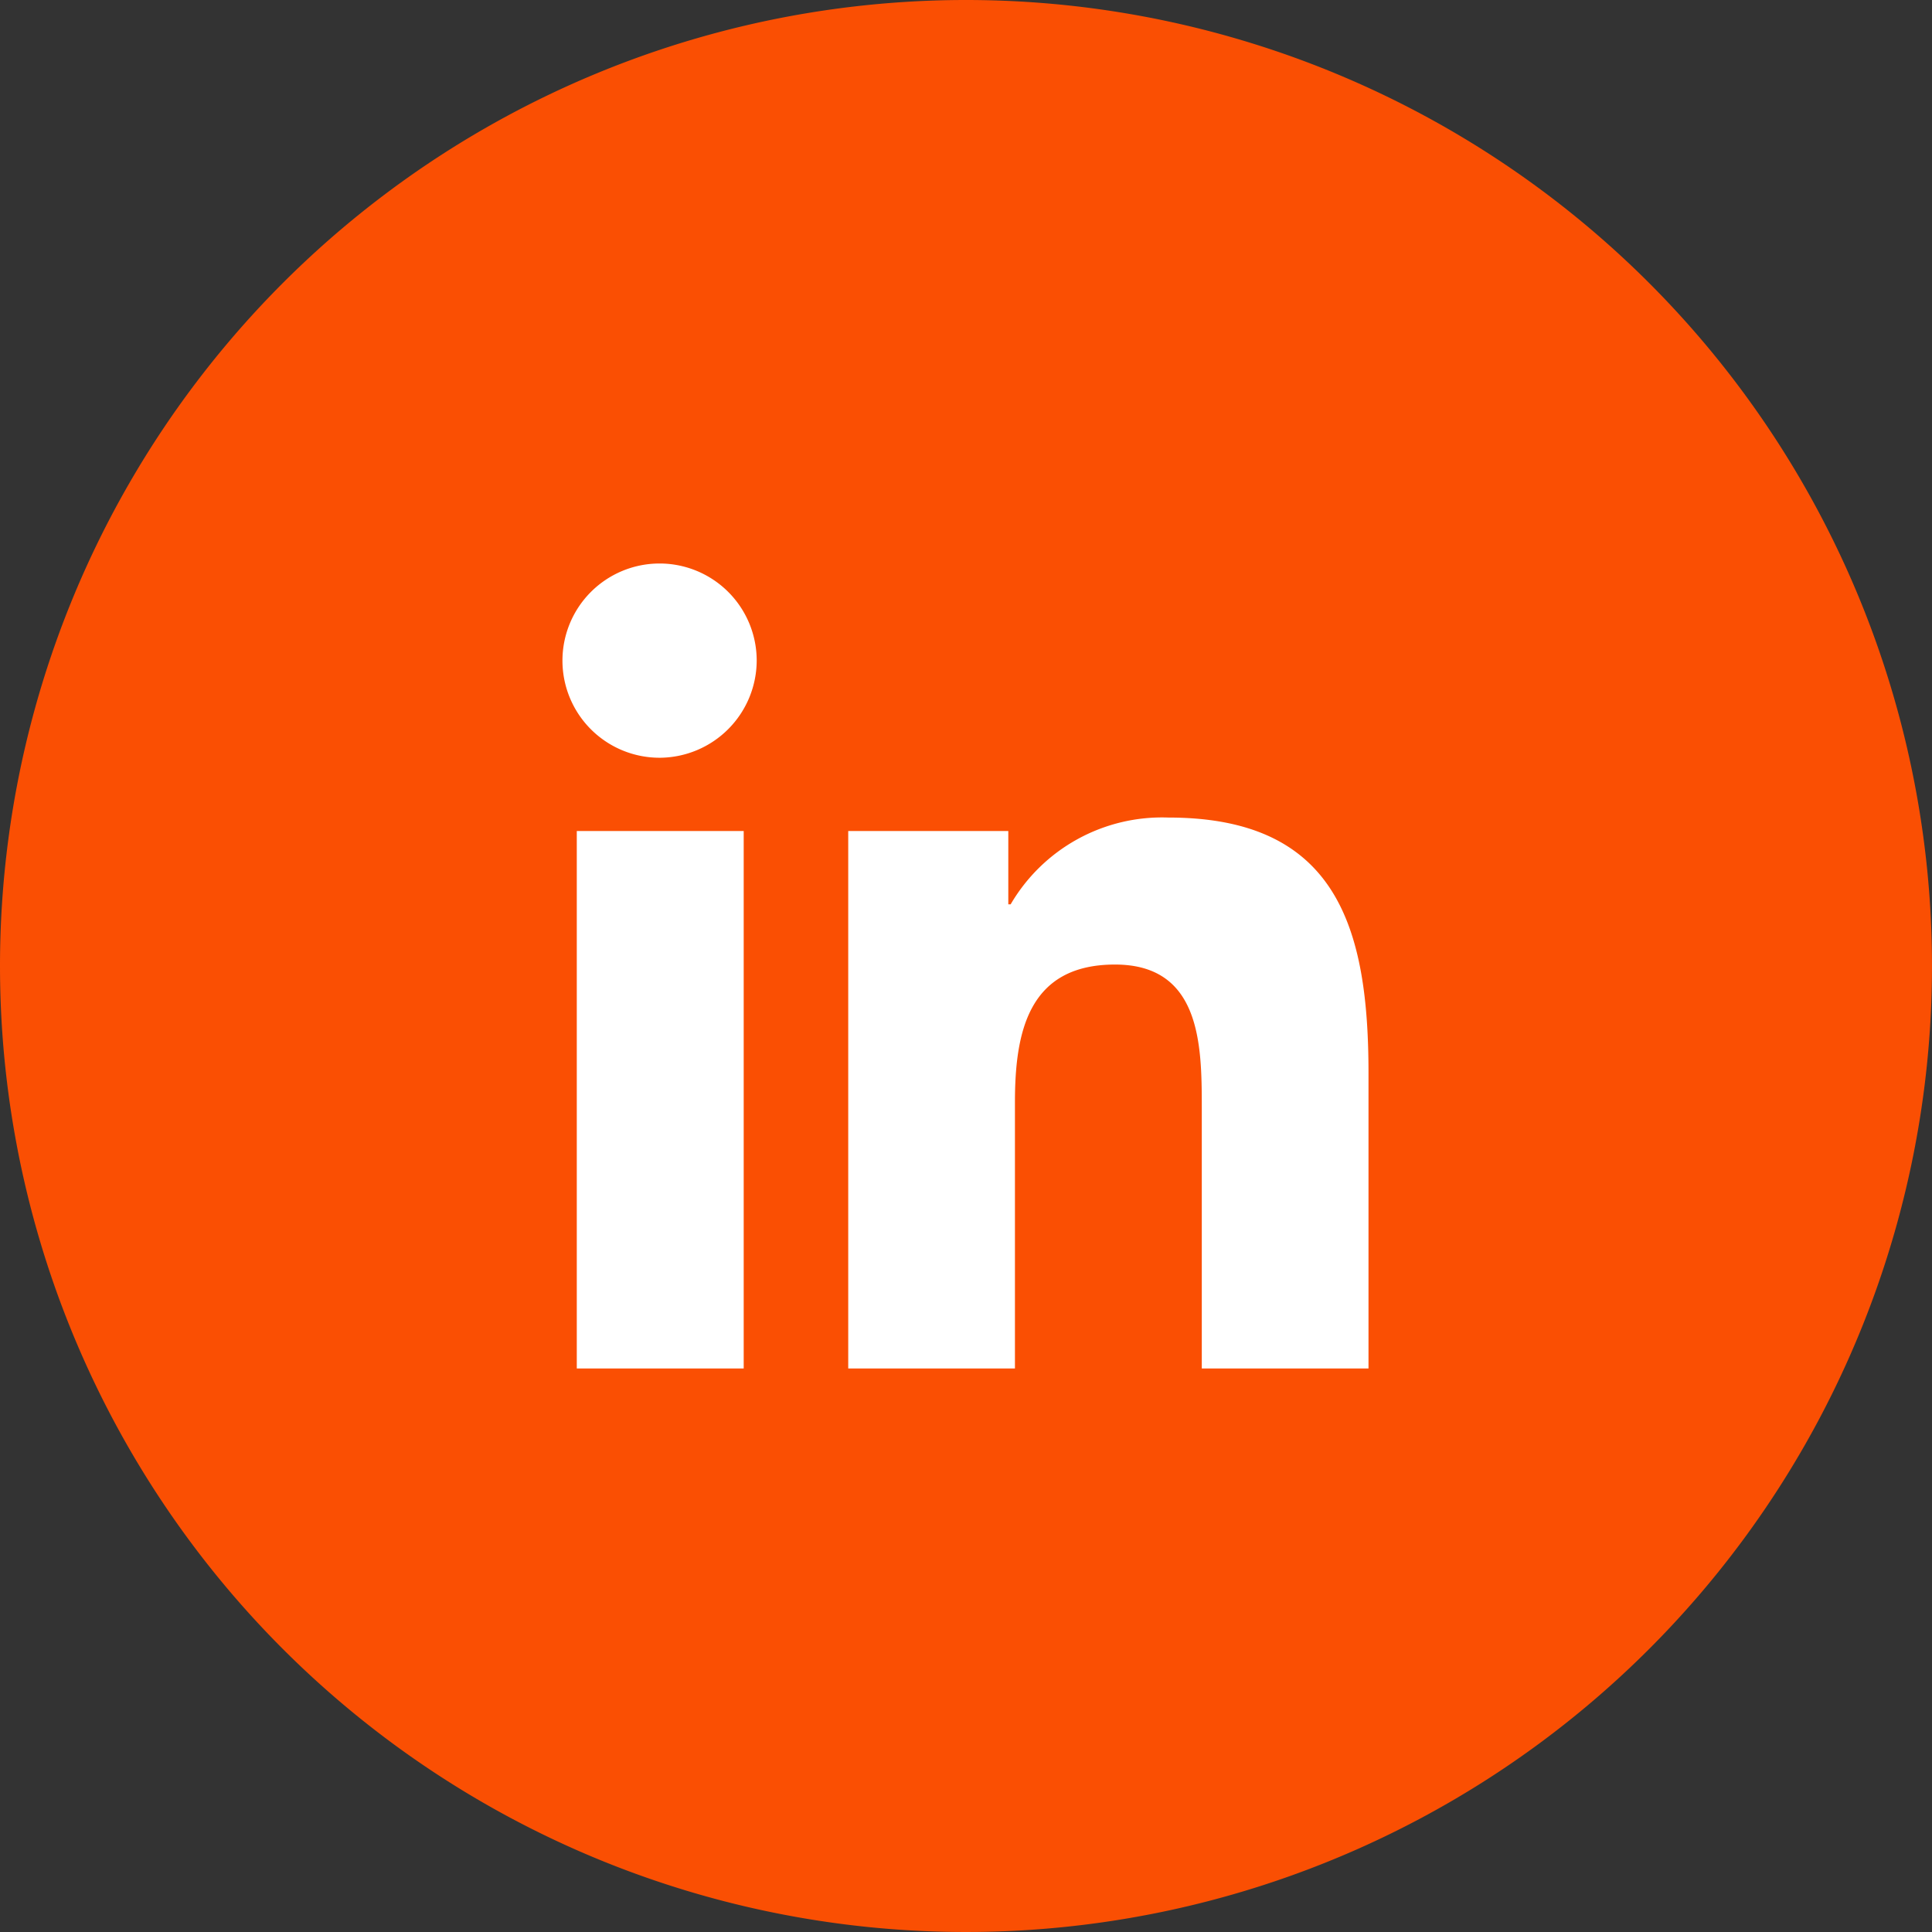 <svg xmlns="http://www.w3.org/2000/svg" width="48" height="48" viewBox="0 0 48 48">
  <rect x="0" y="0" width="48" height="48" fill="#333333" stroke="none"/>
  <g id="Linkedin" transform="translate(0)">
    <g id="Group_26" data-name="Group 26" transform="translate(0)">
      <path id="Path_72" data-name="Path 72" d="M472.33,0a24,24,0,1,1-24,24,24,24,0,0,1,24-24" transform="translate(-448.33)" fill="#fa4f03"/>
      <path id="linkedin-in" d="M4.477,20.01H.33V6.657H4.477ZM2.4,4.836A2.413,2.413,0,1,1,4.8,2.411,2.422,2.422,0,0,1,2.4,4.836ZM20,20.01H15.858v-6.5c0-1.549-.031-3.536-2.156-3.536-2.156,0-2.486,1.683-2.486,3.424V20.01H7.074V6.657h3.977V8.478h.058a4.357,4.357,0,0,1,3.923-2.156c4.2,0,4.968,2.763,4.968,6.353V20.01Z" transform="translate(14 13.99)" fill="#fff"/>
    </g>
  </g>
</svg>
